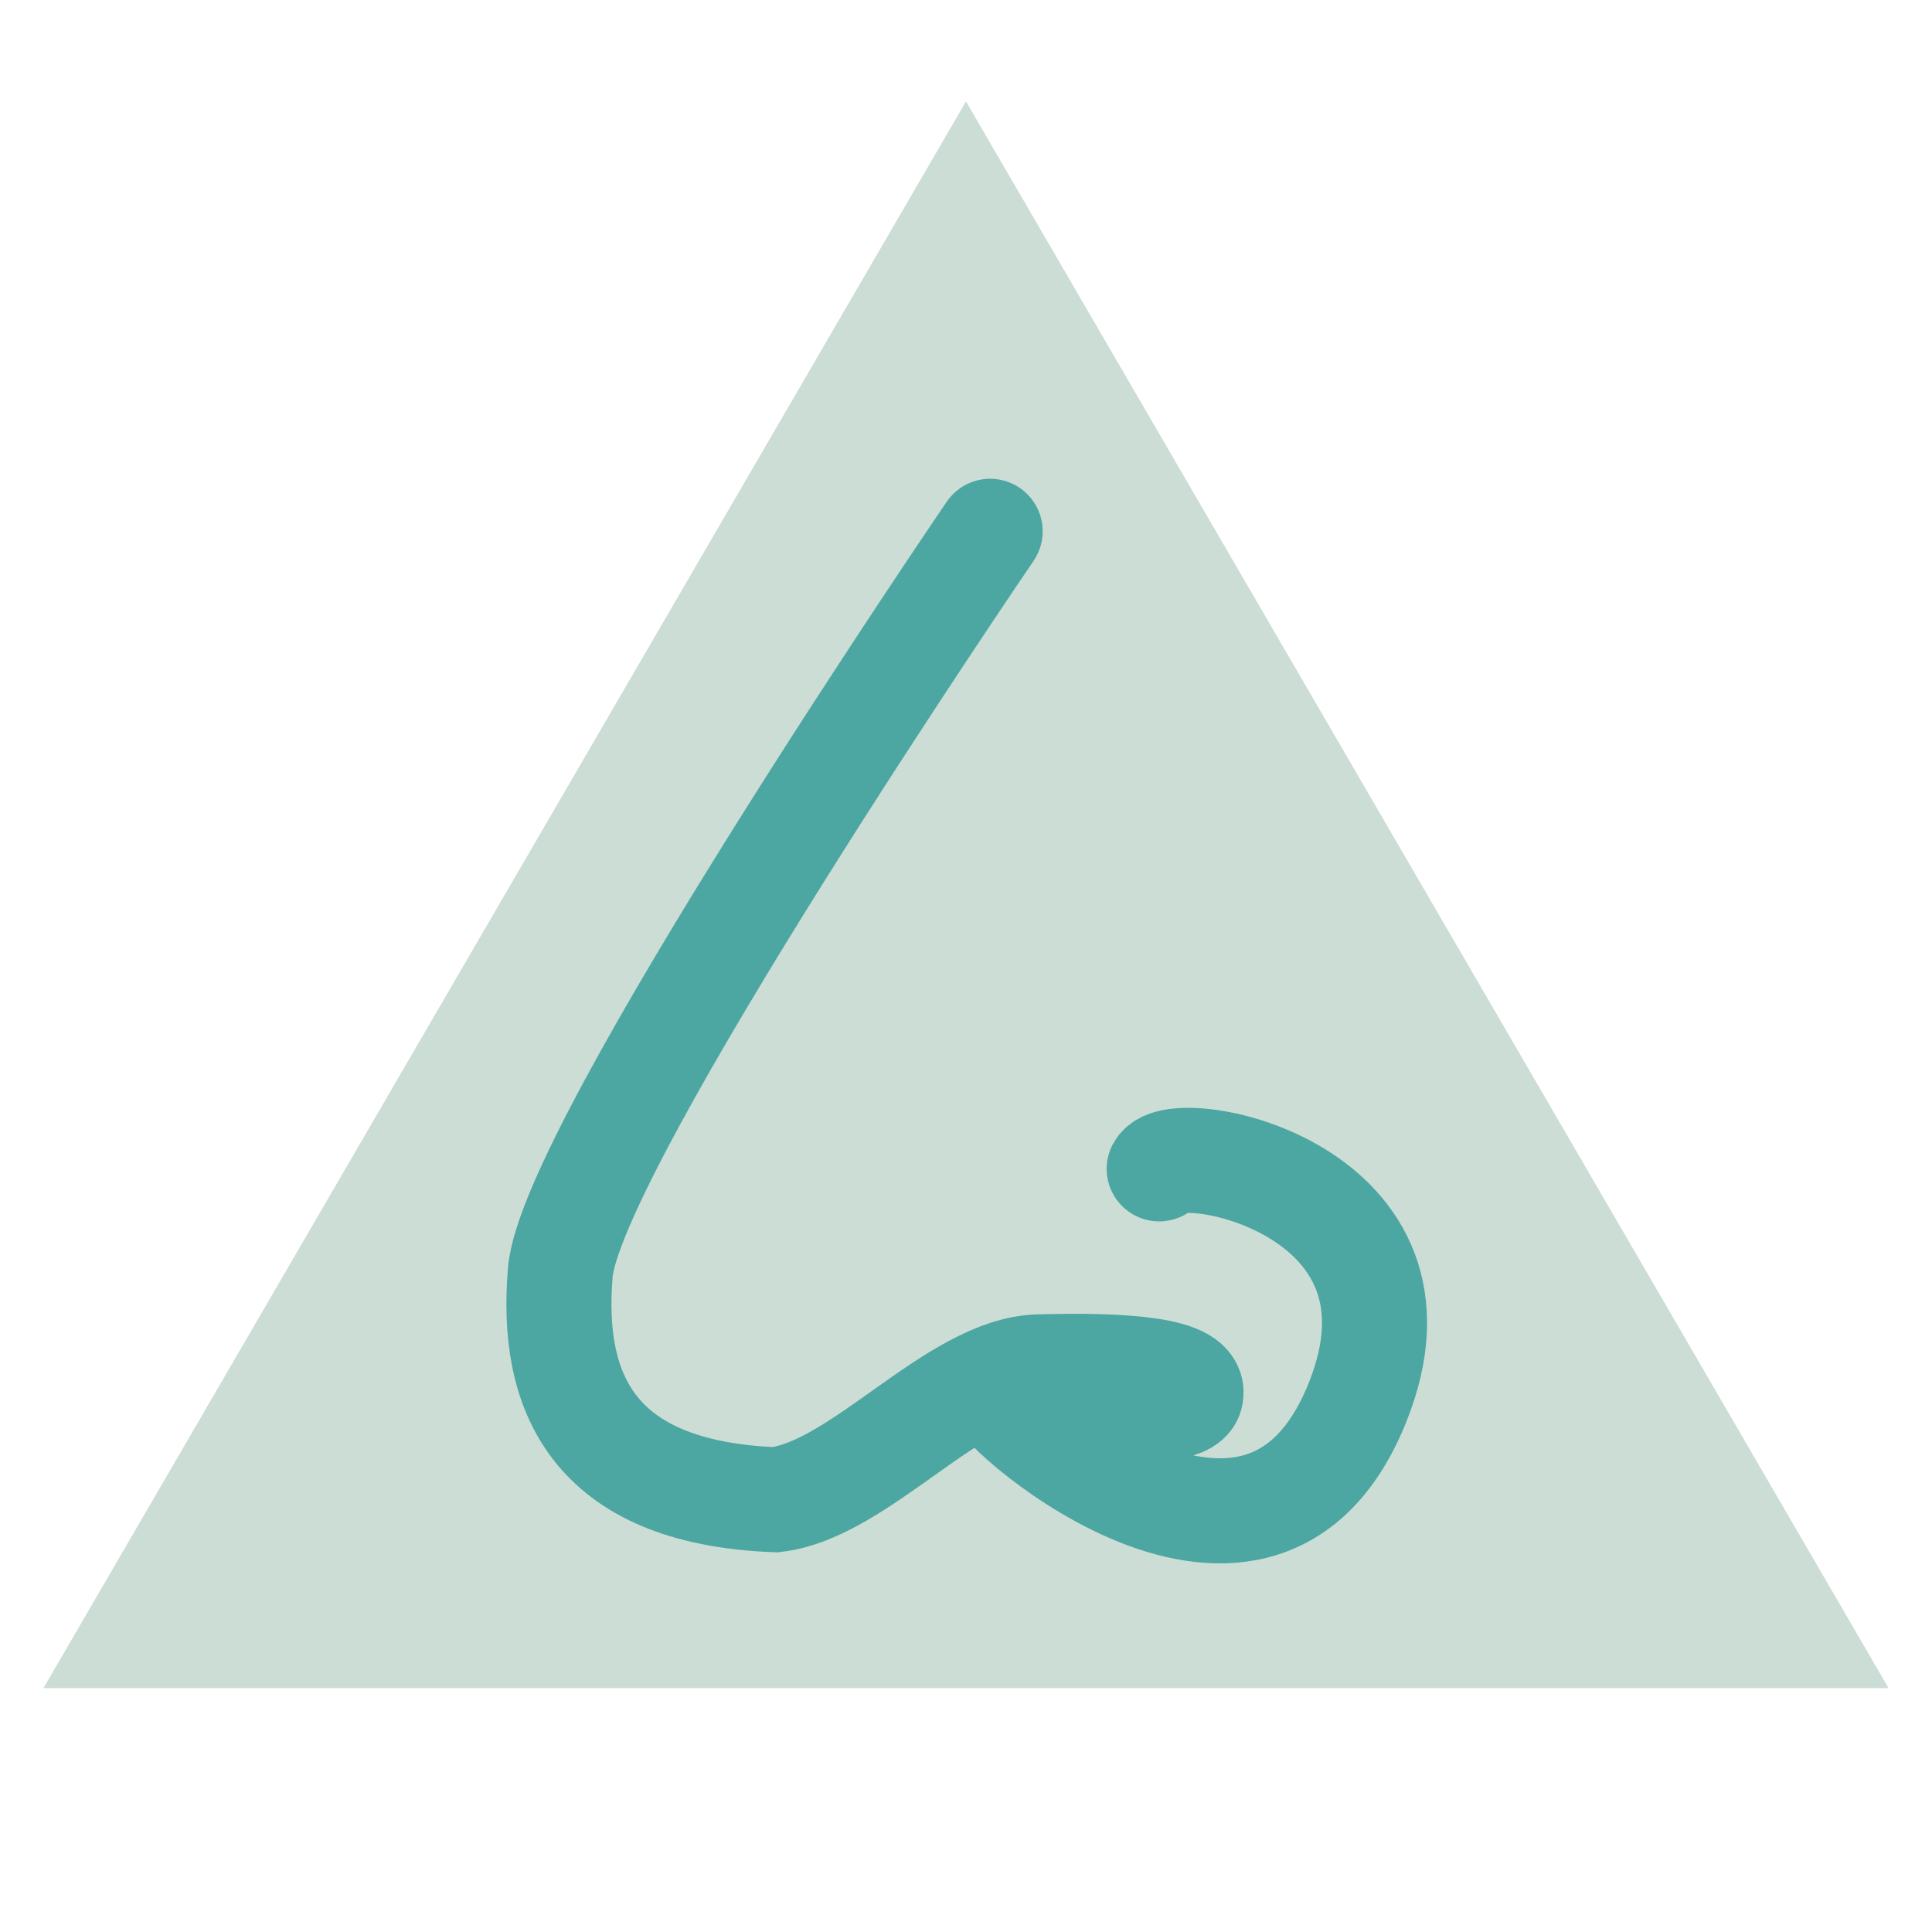 <?xml version="1.0" encoding="utf-8"?>
<!-- Generator: Adobe Illustrator 25.3.1, SVG Export Plug-In . SVG Version: 6.00 Build 0)  -->
<svg version="1.1" id="レイヤー_1" xmlns="http://www.w3.org/2000/svg" xmlns:xlink="http://www.w3.org/1999/xlink" x="0px"
	 y="0px" viewBox="0 0 80 80" style="enable-background:new 0 0 80 80;" xml:space="preserve">
<style type="text/css">
	.st0{opacity:0.2;fill:#005930;enable-background:new    ;}
	
		.st1{opacity:0.8;fill:none;stroke:#2C9895;stroke-width:4.35;stroke-linecap:round;stroke-miterlimit:10;enable-background:new    ;}
</style>
<g>
	<polygon class="st0" points="1.8,69.9 40,4.2 78.2,69.9 	"/>
	<path class="st1" d="M41,22c0,0-17.4,25.5-17.8,30.7c-0.4,4.8,1.2,9.1,8.9,9.4c3.5-0.4,7.4-5.4,10.9-5.5s6.6,0.1,6.3,1.2
		c-0.3,1.1-6.6,0.4-7.8,0S52,68.5,56.2,58.1c3.6-8.9-7.5-11-8.2-9.7"/>
</g>
</svg>
